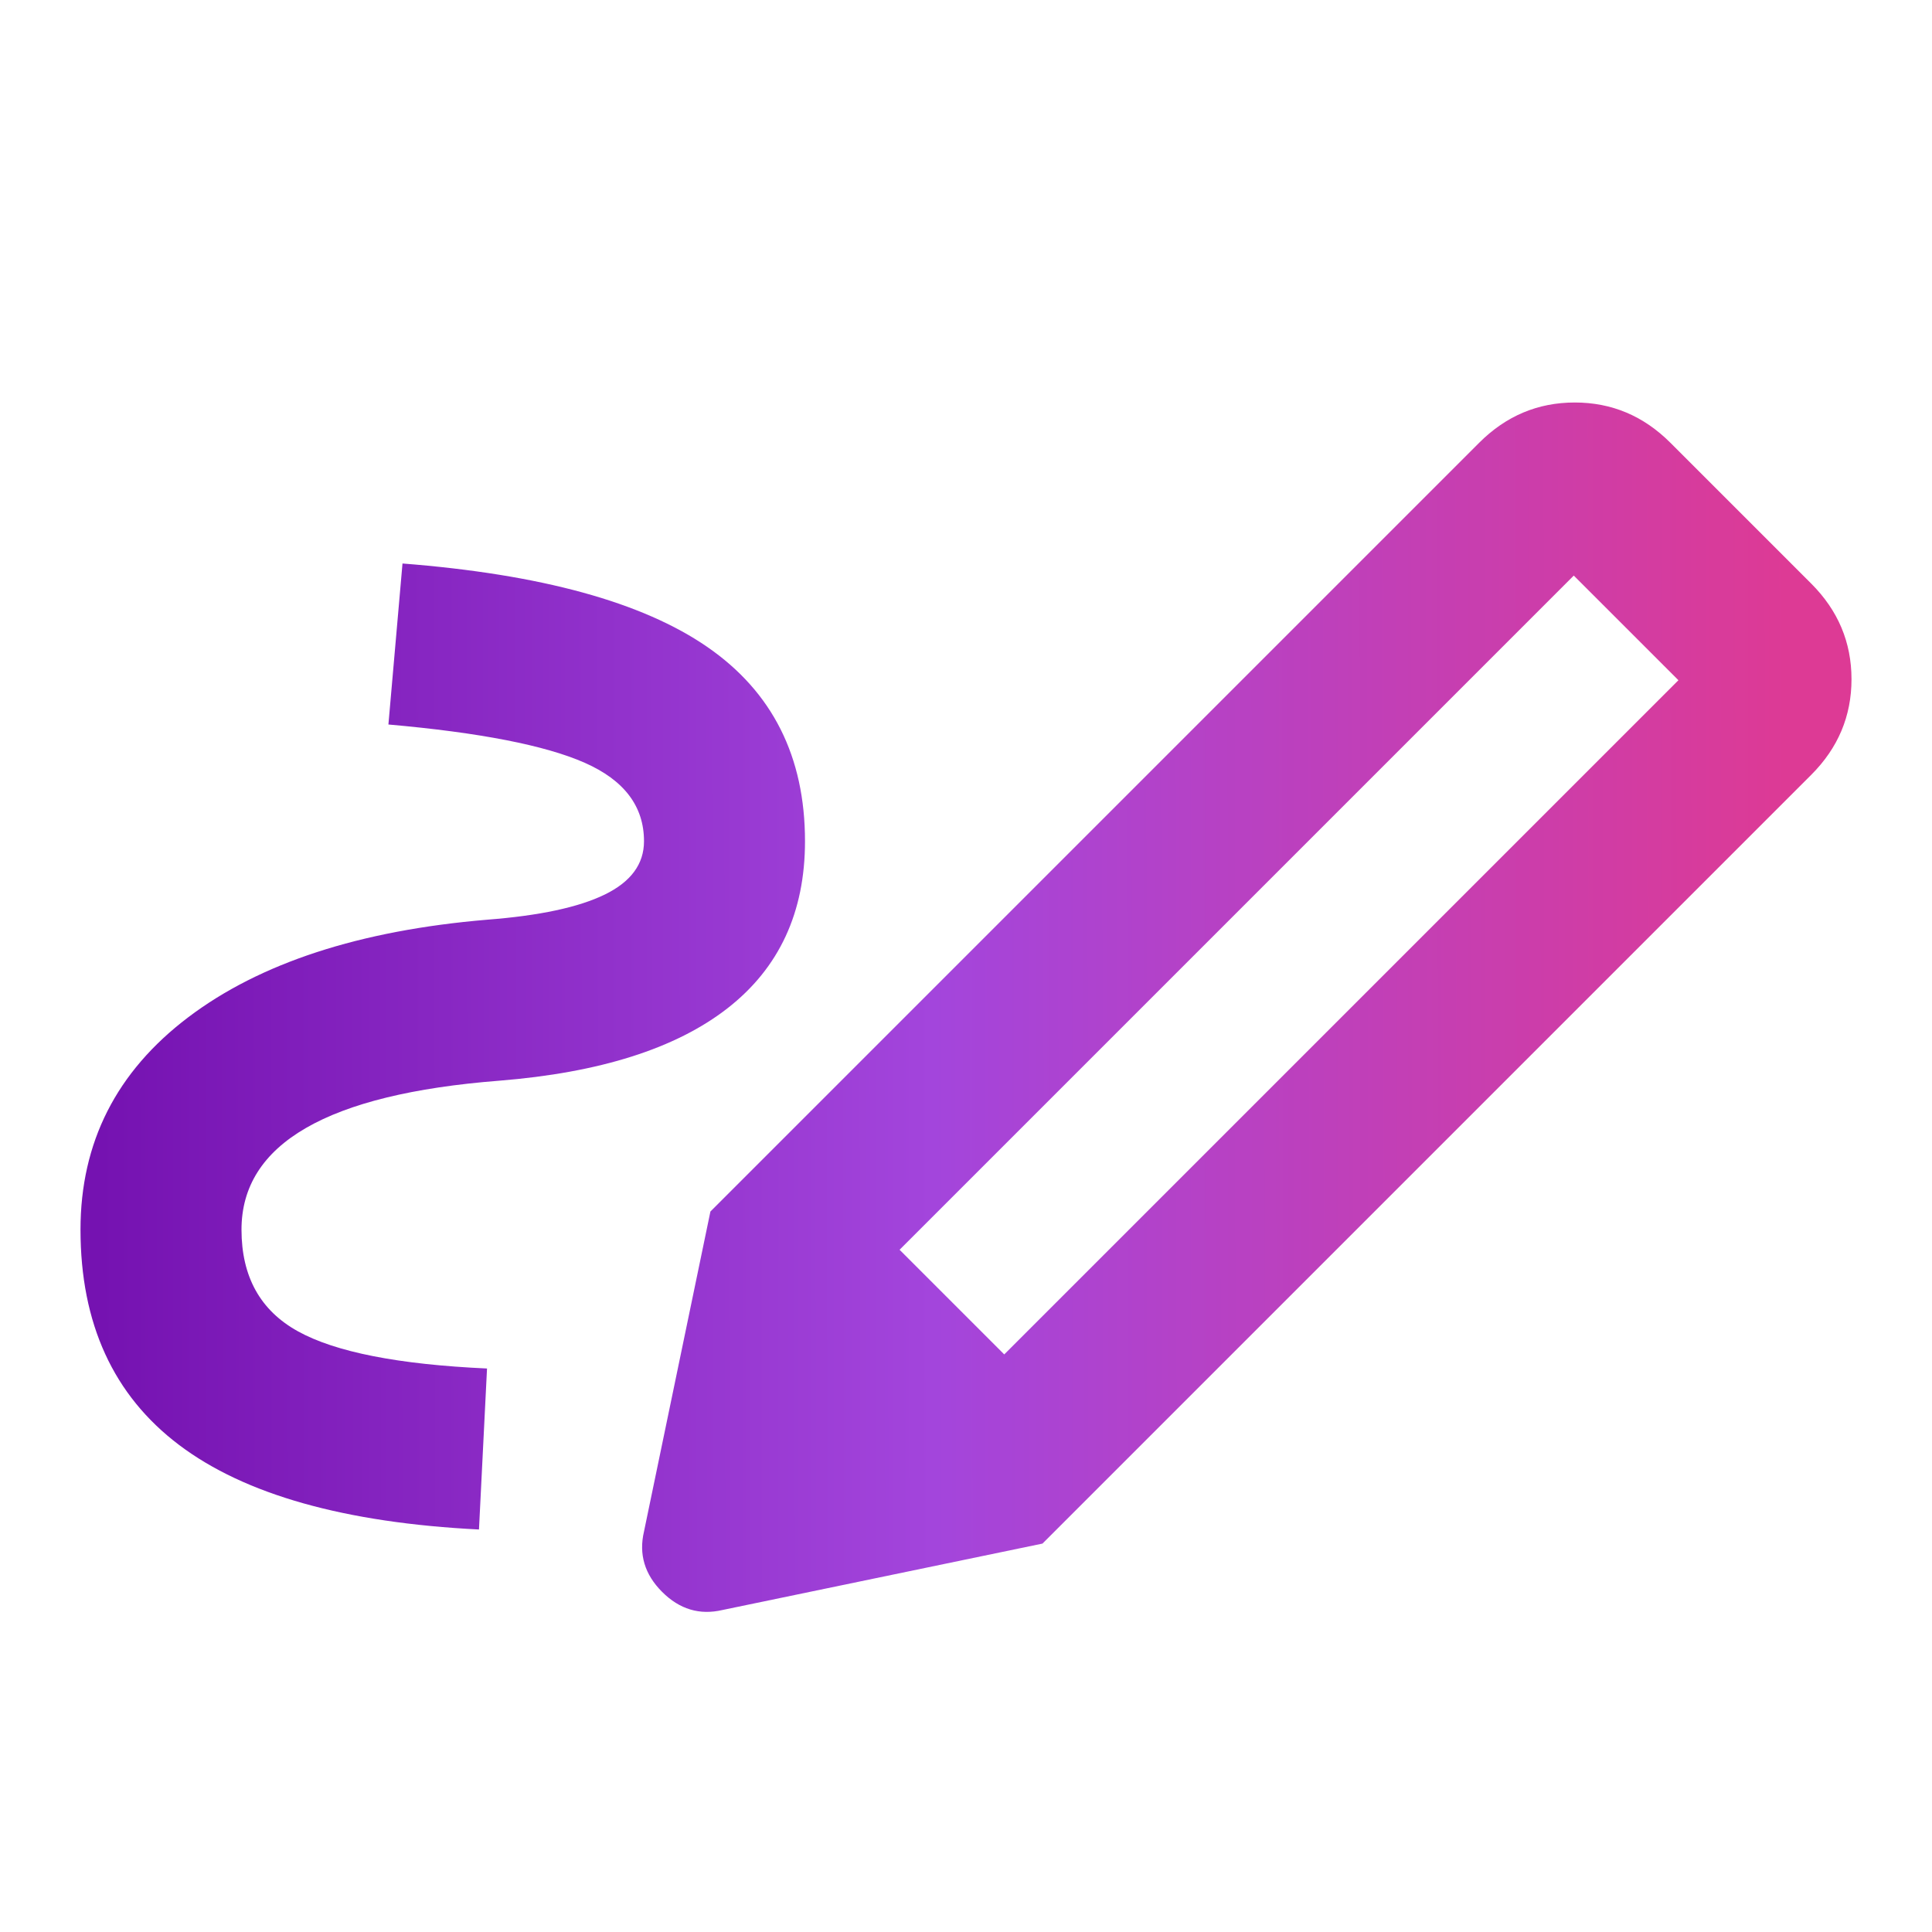 <svg width="48" height="48" viewBox="0 0 48 48" fill="none" xmlns="http://www.w3.org/2000/svg">
<mask id="mask0_8601_830" style="mask-type:alpha" maskUnits="userSpaceOnUse" x="0" y="0" width="48" height="48">
<rect width="48" height="48" fill="#D9D9D9"/>
</mask>
<g mask="url(#mask0_8601_830)">
<path d="M24.95 33.65L41.7 16.9L39.1 14.3L22.35 31.05L24.95 33.65ZM11.9 38C8.567 37.833 6.083 37.133 4.45 35.9C2.817 34.667 2 32.883 2 30.55C2 28.383 2.892 26.625 4.675 25.275C6.458 23.925 8.933 23.117 12.1 22.85C13.4 22.75 14.375 22.542 15.025 22.225C15.675 21.908 16 21.467 16 20.9C16 20.033 15.508 19.383 14.525 18.95C13.542 18.517 11.917 18.2 9.65 18L10 14C13.433 14.267 15.958 14.958 17.575 16.075C19.192 17.192 20 18.8 20 20.9C20 22.667 19.358 24.05 18.075 25.05C16.792 26.05 14.9 26.65 12.4 26.85C10.267 27.017 8.667 27.408 7.6 28.025C6.533 28.642 6 29.483 6 30.55C6 31.717 6.467 32.558 7.4 33.075C8.333 33.592 9.9 33.9 12.1 34L11.9 38ZM25.9 38.35L17.65 30.1L36.75 11C37.417 10.333 38.208 10 39.125 10C40.042 10 40.833 10.333 41.5 11L45 14.5C45.667 15.167 46 15.958 46 16.875C46 17.792 45.667 18.583 45 19.25L25.9 38.35ZM17.95 40C17.383 40.133 16.883 39.983 16.45 39.55C16.017 39.117 15.867 38.617 16 38.05L17.65 30.1L25.9 38.35L17.95 40Z" fill="url(#paint0_linear_8601_830)"/>
</g>
<defs>
<linearGradient id="paint0_linear_8601_830" x1="2.463" y1="19.279" x2="44.391" y2="19.225" gradientUnits="userSpaceOnUse">
<stop stop-color="#7512B1"/>
<stop offset="0.494" stop-color="#A345DC"/>
<stop offset="1" stop-color="#DD3A95"/>
</linearGradient>
</defs>
</svg>
